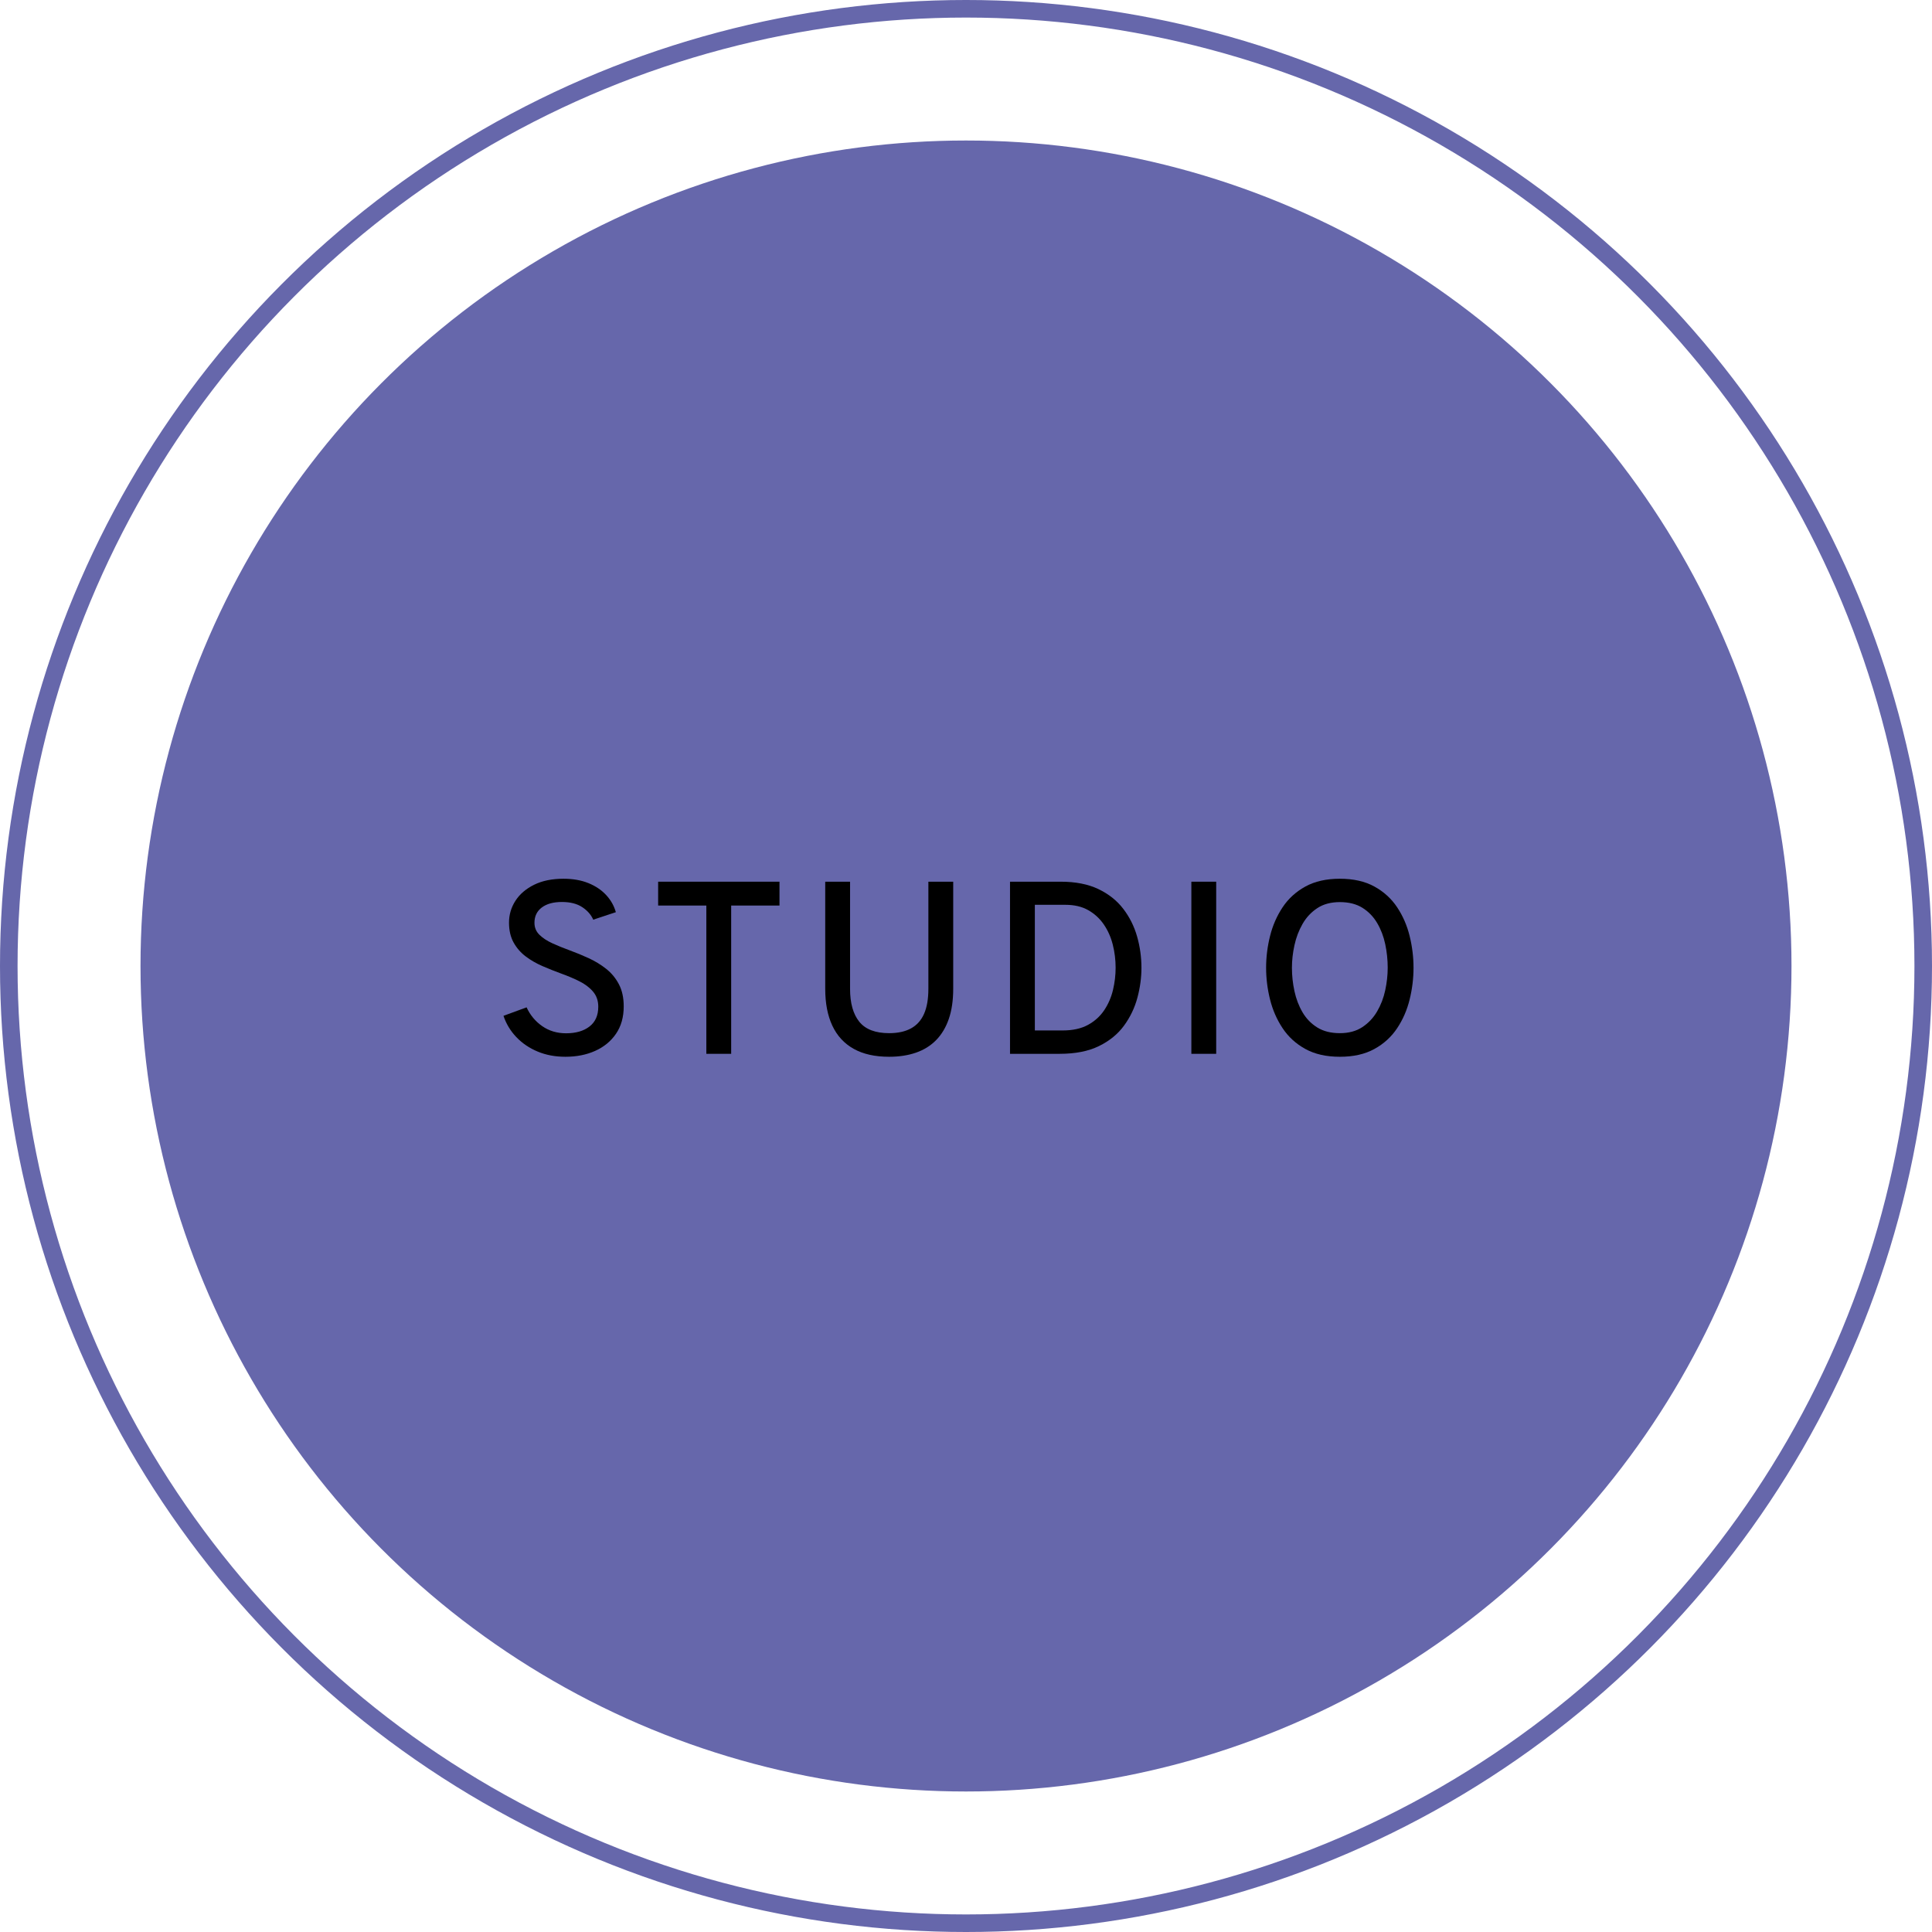 <svg xmlns="http://www.w3.org/2000/svg" xmlns:xlink="http://www.w3.org/1999/xlink" width="110px" height="110px" viewBox="0 0 110 110"><title>Group 17</title><g id="Page-1" stroke="none" stroke-width="1" fill="none" fill-rule="evenodd"><g id="Group-17"><circle id="Oval" fill="#6667AB" cx="55" cy="55" r="47"></circle><circle id="Oval" stroke="#6667AB" cx="55" cy="55" r="54.5"></circle><g id="studio" transform="translate(28.666, 50.032)" fill="#000000" fill-rule="nonzero"><path d="M3.528,10.136 C2.945,10.136 2.416,10.037 1.942,9.838 C1.469,9.64 1.065,9.366 0.732,9.016 C0.398,8.666 0.154,8.262 0,7.805 L1.316,7.322 C1.517,7.761 1.812,8.117 2.201,8.389 C2.591,8.662 3.045,8.799 3.563,8.799 C4.118,8.799 4.563,8.671 4.896,8.414 C5.23,8.157 5.397,7.782 5.397,7.287 C5.397,6.946 5.298,6.659 5.099,6.426 C4.901,6.193 4.64,5.995 4.316,5.835 C3.991,5.673 3.64,5.525 3.262,5.39 C2.917,5.264 2.569,5.125 2.219,4.973 C1.869,4.822 1.552,4.639 1.267,4.424 C0.982,4.209 0.752,3.946 0.578,3.633 C0.403,3.32 0.315,2.942 0.315,2.499 C0.315,2.046 0.438,1.631 0.682,1.253 C0.927,0.875 1.281,0.572 1.743,0.343 C2.205,0.114 2.763,-1.13686838e-13 3.416,-1.13686838e-13 C3.953,-1.13686838e-13 4.425,0.083 4.833,0.248 C5.242,0.414 5.579,0.64 5.845,0.927 C6.111,1.214 6.295,1.54 6.398,1.904 L5.11,2.331 C4.989,2.051 4.78,1.813 4.484,1.617 C4.187,1.421 3.801,1.323 3.325,1.323 C2.84,1.323 2.458,1.428 2.18,1.638 C1.903,1.848 1.764,2.137 1.764,2.506 C1.764,2.777 1.857,3.004 2.044,3.188 C2.231,3.373 2.477,3.535 2.783,3.675 C3.088,3.815 3.421,3.95 3.78,4.081 C4.139,4.212 4.499,4.36 4.858,4.526 C5.217,4.691 5.548,4.893 5.848,5.131 C6.149,5.369 6.391,5.662 6.573,6.01 C6.755,6.357 6.846,6.776 6.846,7.266 C6.846,7.877 6.7,8.396 6.409,8.823 C6.117,9.251 5.721,9.576 5.222,9.8 C4.723,10.024 4.158,10.136 3.528,10.136 Z" id="Path"></path><polygon id="Path" points="11.55 9.968 11.55 1.526 8.806 1.526 8.806 0.168 15.715 0.168 15.715 1.526 12.964 1.526 12.964 9.968"></polygon><path d="M21.959,10.136 C21.152,10.136 20.479,9.986 19.939,9.684 C19.401,9.383 18.996,8.945 18.725,8.368 C18.454,7.792 18.319,7.091 18.319,6.265 L18.319,0.168 L19.733,0.168 L19.733,6.265 C19.733,7.082 19.908,7.707 20.258,8.141 C20.608,8.575 21.175,8.792 21.959,8.792 C22.458,8.792 22.874,8.701 23.205,8.519 C23.536,8.337 23.784,8.06 23.947,7.689 C24.11,7.319 24.192,6.844 24.192,6.265 L24.192,0.168 L25.606,0.168 L25.606,6.265 C25.606,6.918 25.523,7.488 25.358,7.973 C25.192,8.458 24.951,8.862 24.637,9.184 C24.322,9.506 23.938,9.745 23.485,9.902 C23.032,10.058 22.524,10.136 21.959,10.136 Z" id="Path"></path><path d="M28.84,9.968 L28.84,0.168 L31.724,0.168 C32.569,0.168 33.284,0.308 33.87,0.588 C34.455,0.868 34.928,1.242 35.287,1.712 C35.646,2.18 35.909,2.705 36.075,3.287 C36.24,3.868 36.323,4.461 36.323,5.068 C36.323,5.633 36.246,6.202 36.092,6.776 C35.938,7.35 35.685,7.878 35.333,8.361 C34.98,8.845 34.504,9.233 33.904,9.527 C33.305,9.821 32.559,9.968 31.668,9.968 L28.84,9.968 Z M30.254,8.638 L31.836,8.638 C32.41,8.638 32.889,8.533 33.275,8.323 C33.66,8.113 33.969,7.834 34.202,7.487 C34.435,7.139 34.602,6.754 34.703,6.332 C34.803,5.909 34.853,5.488 34.853,5.068 C34.853,4.62 34.799,4.183 34.692,3.756 C34.585,3.329 34.414,2.945 34.181,2.604 C33.948,2.263 33.651,1.992 33.292,1.788 C32.933,1.585 32.499,1.484 31.99,1.484 L30.254,1.484 L30.254,8.638 Z" id="Shape"></path><polygon id="Path" points="39.165 9.968 39.165 0.168 40.579 0.168 40.579 9.968"></polygon><path d="M47.621,10.136 C46.846,10.136 46.191,9.988 45.654,9.691 C45.117,9.395 44.686,9.001 44.359,8.508 C44.032,8.016 43.794,7.471 43.645,6.874 C43.496,6.277 43.421,5.675 43.421,5.068 C43.421,4.461 43.496,3.859 43.645,3.262 C43.794,2.665 44.032,2.12 44.359,1.627 C44.686,1.135 45.117,0.741 45.654,0.445 C46.191,0.148 46.846,-1.13686838e-13 47.621,-1.13686838e-13 C48.396,-1.13686838e-13 49.051,0.148 49.588,0.445 C50.125,0.741 50.556,1.135 50.883,1.627 C51.21,2.12 51.447,2.665 51.593,3.262 C51.74,3.859 51.814,4.461 51.814,5.068 C51.814,5.675 51.74,6.277 51.593,6.874 C51.447,7.471 51.21,8.016 50.883,8.508 C50.556,9.001 50.125,9.395 49.588,9.691 C49.051,9.988 48.396,10.136 47.621,10.136 Z M47.621,8.792 C48.125,8.792 48.551,8.678 48.898,8.449 C49.246,8.22 49.527,7.922 49.742,7.553 C49.957,7.184 50.111,6.782 50.204,6.346 C50.297,5.909 50.344,5.483 50.344,5.068 C50.344,4.615 50.297,4.168 50.204,3.728 C50.111,3.287 49.958,2.885 49.745,2.523 C49.533,2.162 49.253,1.873 48.906,1.655 C48.558,1.438 48.13,1.33 47.621,1.33 C47.112,1.33 46.684,1.444 46.337,1.673 C45.989,1.902 45.709,2.201 45.496,2.572 C45.284,2.943 45.13,3.347 45.035,3.784 C44.939,4.22 44.891,4.648 44.891,5.068 C44.891,5.516 44.939,5.96 45.035,6.402 C45.13,6.843 45.284,7.244 45.496,7.606 C45.709,7.967 45.989,8.255 46.337,8.47 C46.684,8.685 47.112,8.792 47.621,8.792 Z" id="Shape"></path></g></g></g></svg>